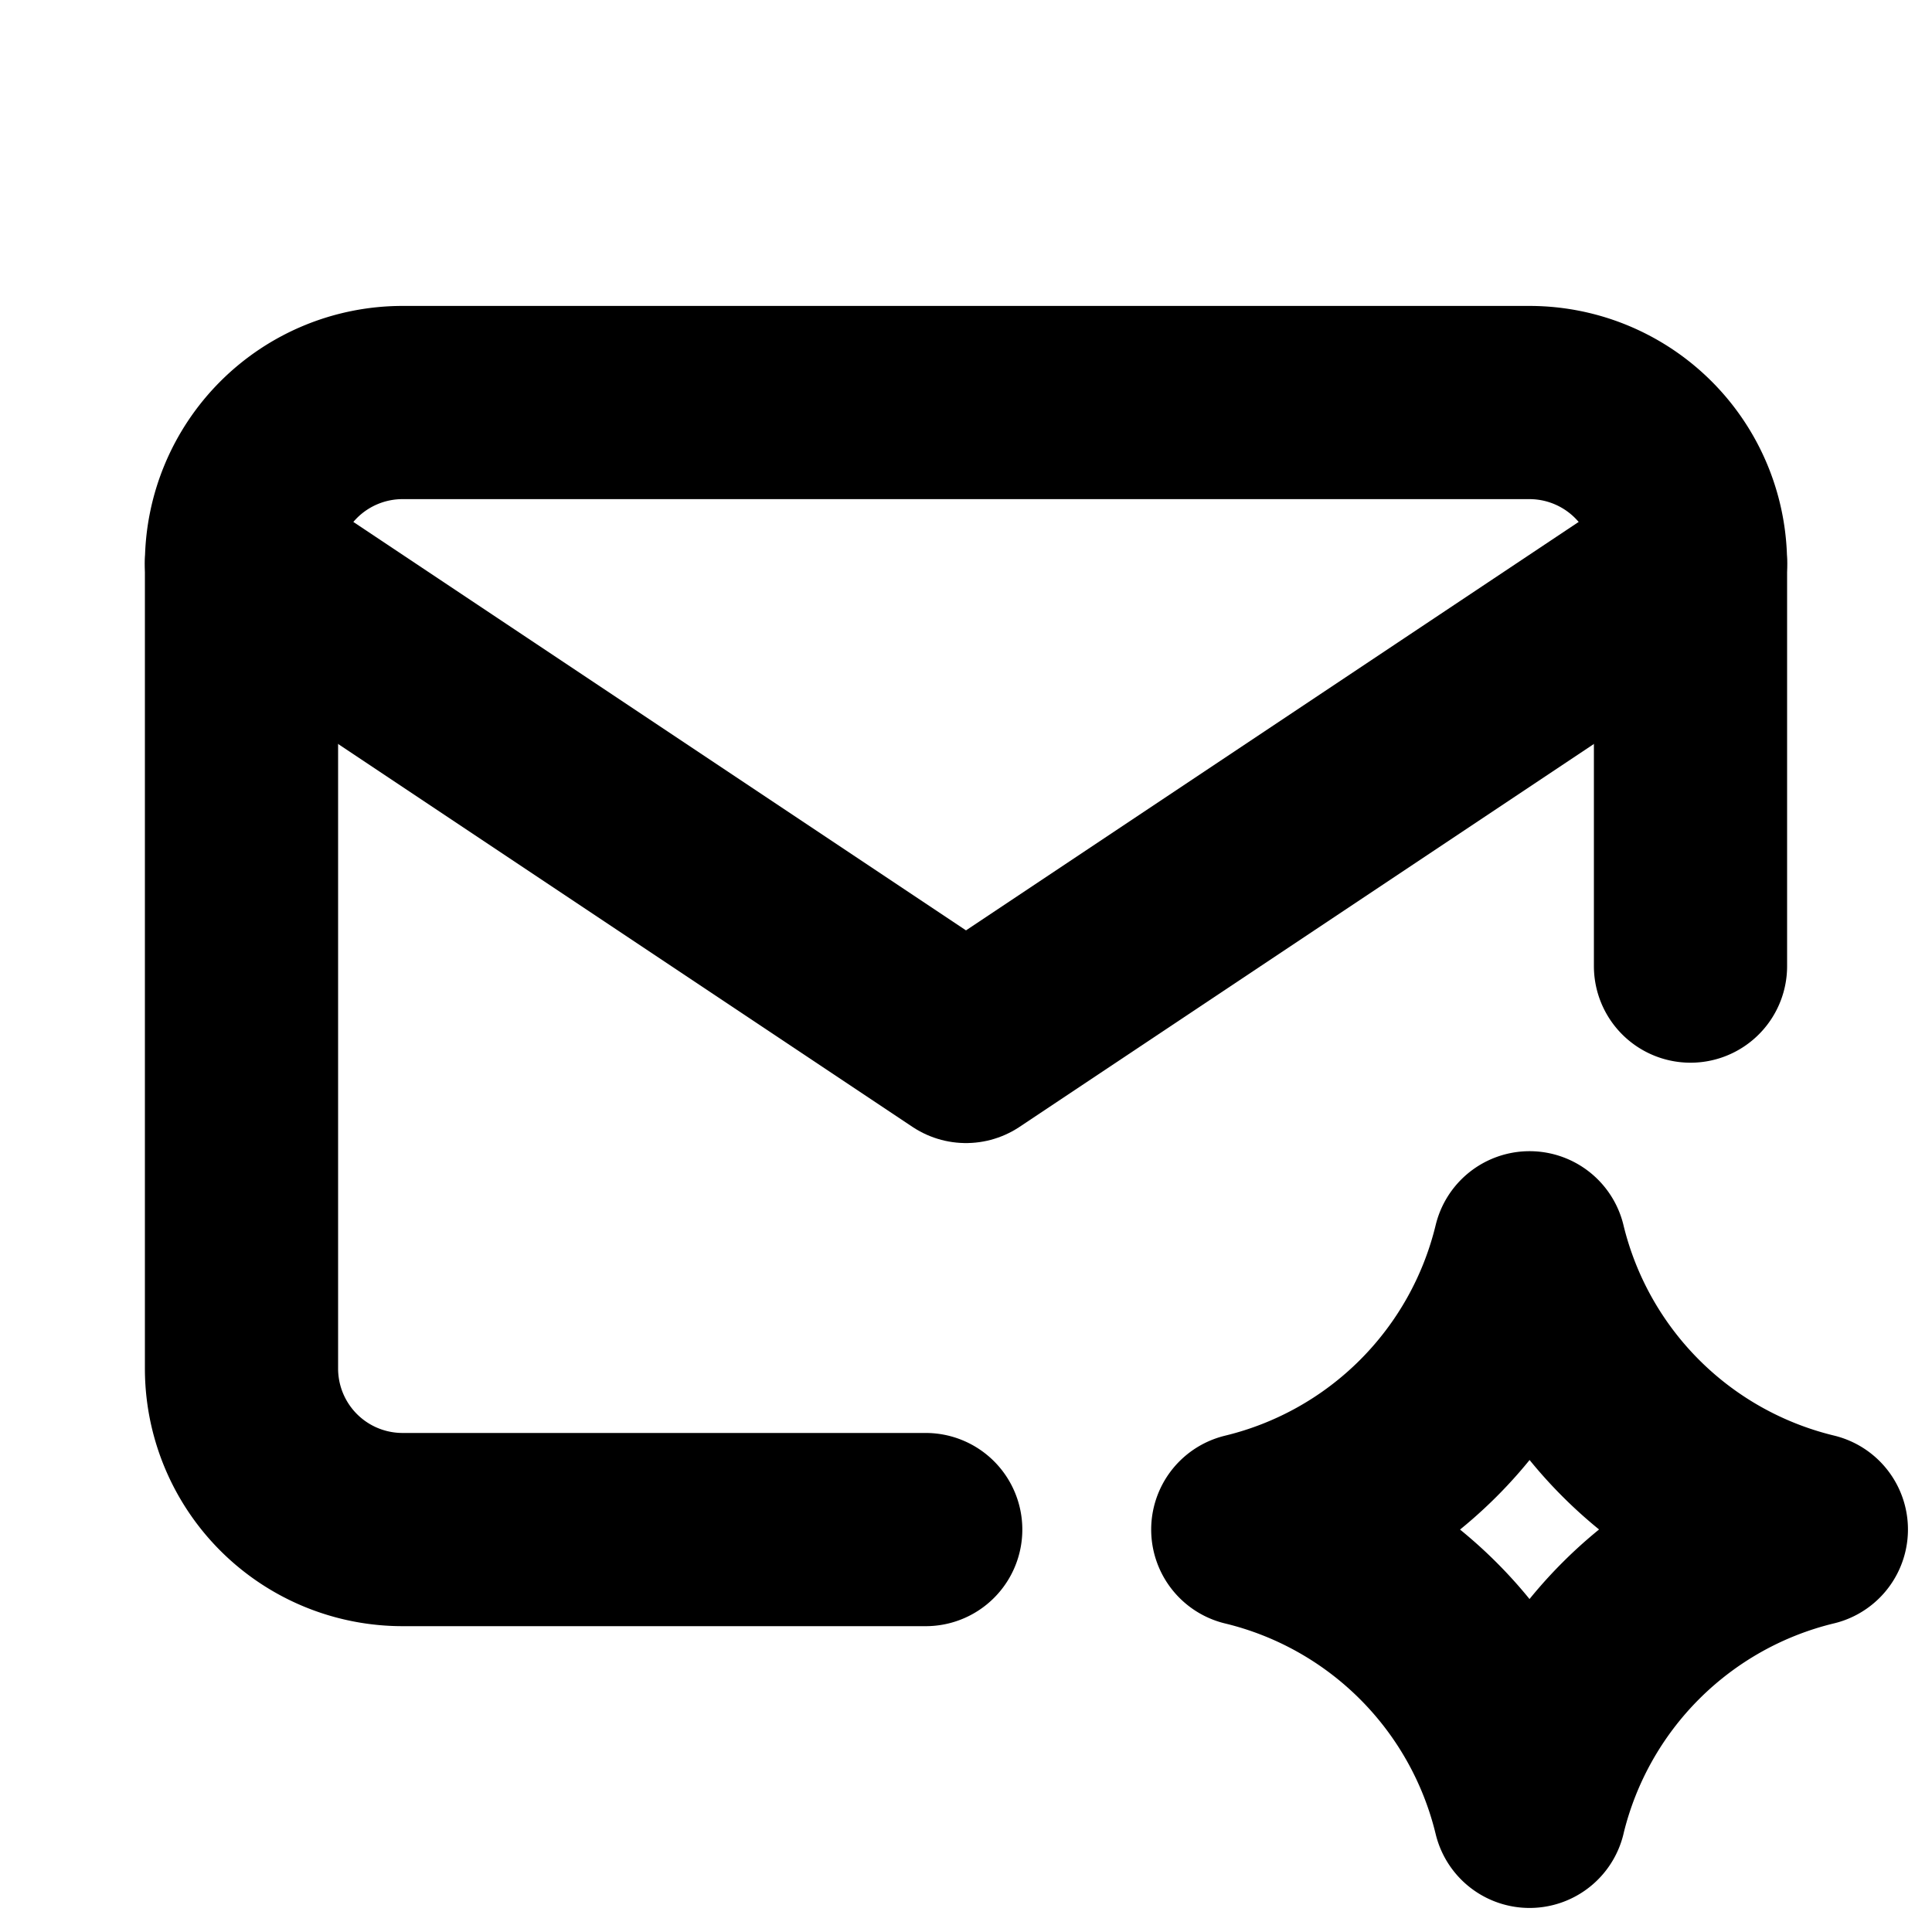 <svg id="Group_3" data-name="Group 3" xmlns="http://www.w3.org/2000/svg" width="20" height="20" viewBox="0 0 20 20">
  <path id="Path_26" data-name="Path 26" d="M0,0H20V20H0Z" fill="none"/>
  <path id="Path_27" data-name="Path 27" d="M18.417,21.333a3.958,3.958,0,0,1,2.917-2.917A3.958,3.958,0,0,1,18.417,15.5,3.958,3.958,0,0,1,15.5,18.417a3.958,3.958,0,0,1,2.917,2.917" transform="translate(-2.583 -2.583)" fill="none" stroke="#000" stroke-linecap="round" stroke-linejoin="round" stroke-width="2"/>
  <path id="Path_28" data-name="Path 28" d="M10.083,16.667H4.667A1.667,1.667,0,0,1,3,15V6.667A1.667,1.667,0,0,1,4.667,5H16.333A1.667,1.667,0,0,1,18,6.667v4.167" transform="translate(-0.5 -0.833)" fill="none" stroke="#000" stroke-linecap="round" stroke-linejoin="round" stroke-width="2"/>
  <path id="Path_29" data-name="Path 29" d="M3,7l7.5,5L18,7" transform="translate(-0.5 -1.167)" fill="none" stroke="#000" stroke-linecap="round" stroke-linejoin="round" stroke-width="2"/>
</svg>
